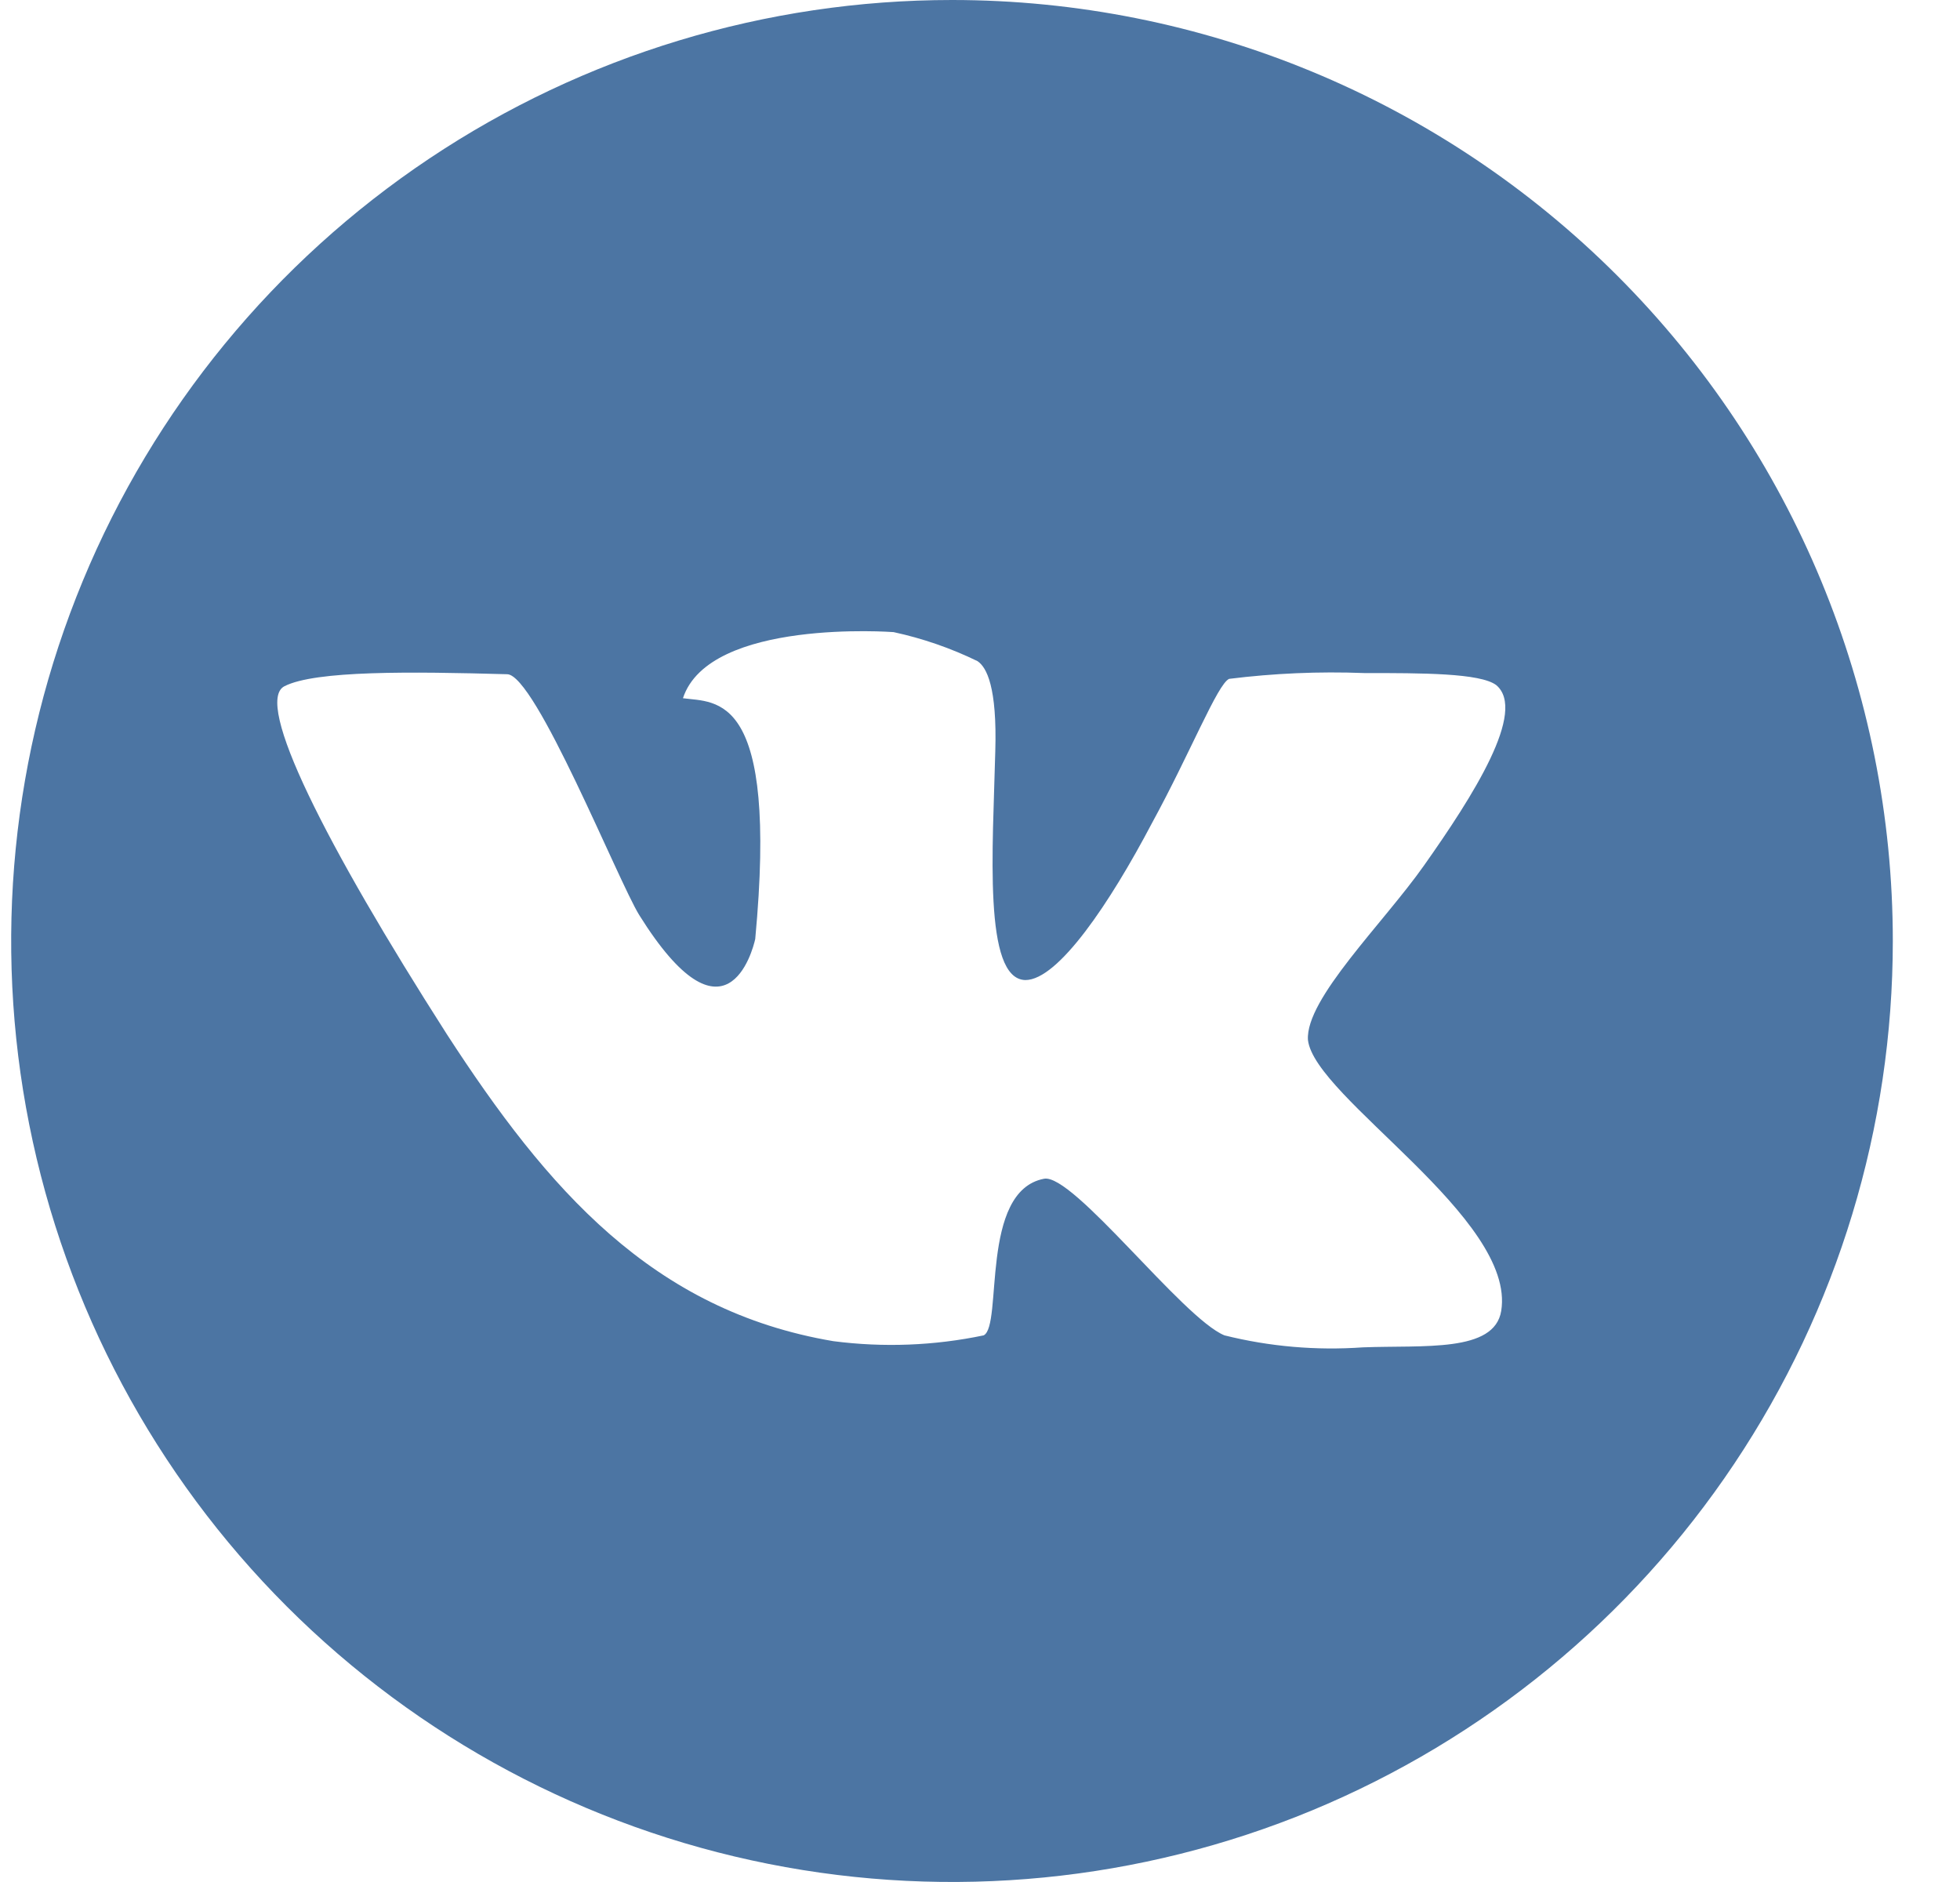 <svg width="25" height="24" viewBox="0 0 25 24" fill="none" xmlns="http://www.w3.org/2000/svg">
<path d="M12.143 0C9.769 0 7.449 0.704 5.476 2.022C3.502 3.341 1.964 5.215 1.056 7.408C0.148 9.601 -0.09 12.013 0.373 14.341C0.836 16.669 1.979 18.807 3.657 20.485C5.336 22.163 7.474 23.306 9.802 23.769C12.129 24.232 14.542 23.995 16.735 23.087C18.927 22.178 20.802 20.64 22.12 18.667C23.439 16.694 24.143 14.373 24.143 12C24.143 8.817 22.878 5.765 20.628 3.515C18.377 1.264 15.325 0 12.143 0V0ZM19.148 16.718C19.06 17.251 18.162 17.152 17.383 17.182C16.791 17.224 16.195 17.173 15.618 17.029C15.086 16.812 13.686 14.958 13.316 15.032C12.493 15.19 12.793 16.905 12.547 17.029C11.916 17.161 11.268 17.186 10.629 17.103C8.322 16.713 6.981 15.165 5.699 13.188C4.151 10.768 3.234 8.953 3.628 8.751C4.023 8.549 5.245 8.564 6.468 8.598C6.828 8.598 7.883 11.231 8.154 11.67C9.254 13.43 9.599 12.128 9.633 11.975C9.929 8.82 9.14 8.963 8.711 8.904C9.046 7.883 11.398 8.061 11.398 8.061C11.768 8.141 12.127 8.265 12.468 8.431C12.586 8.509 12.719 8.766 12.695 9.579C12.665 10.812 12.537 12.488 13.079 12.498C13.498 12.498 14.159 11.512 14.691 10.501C15.184 9.599 15.53 8.721 15.678 8.657C16.248 8.586 16.823 8.561 17.398 8.583C18.143 8.583 18.877 8.583 19.084 8.736C19.479 9.067 18.793 10.146 18.162 11.039C17.645 11.773 16.649 12.739 16.683 13.262C16.767 13.997 19.341 15.535 19.148 16.718Z" fill="#4C75A3"/>
</svg>
